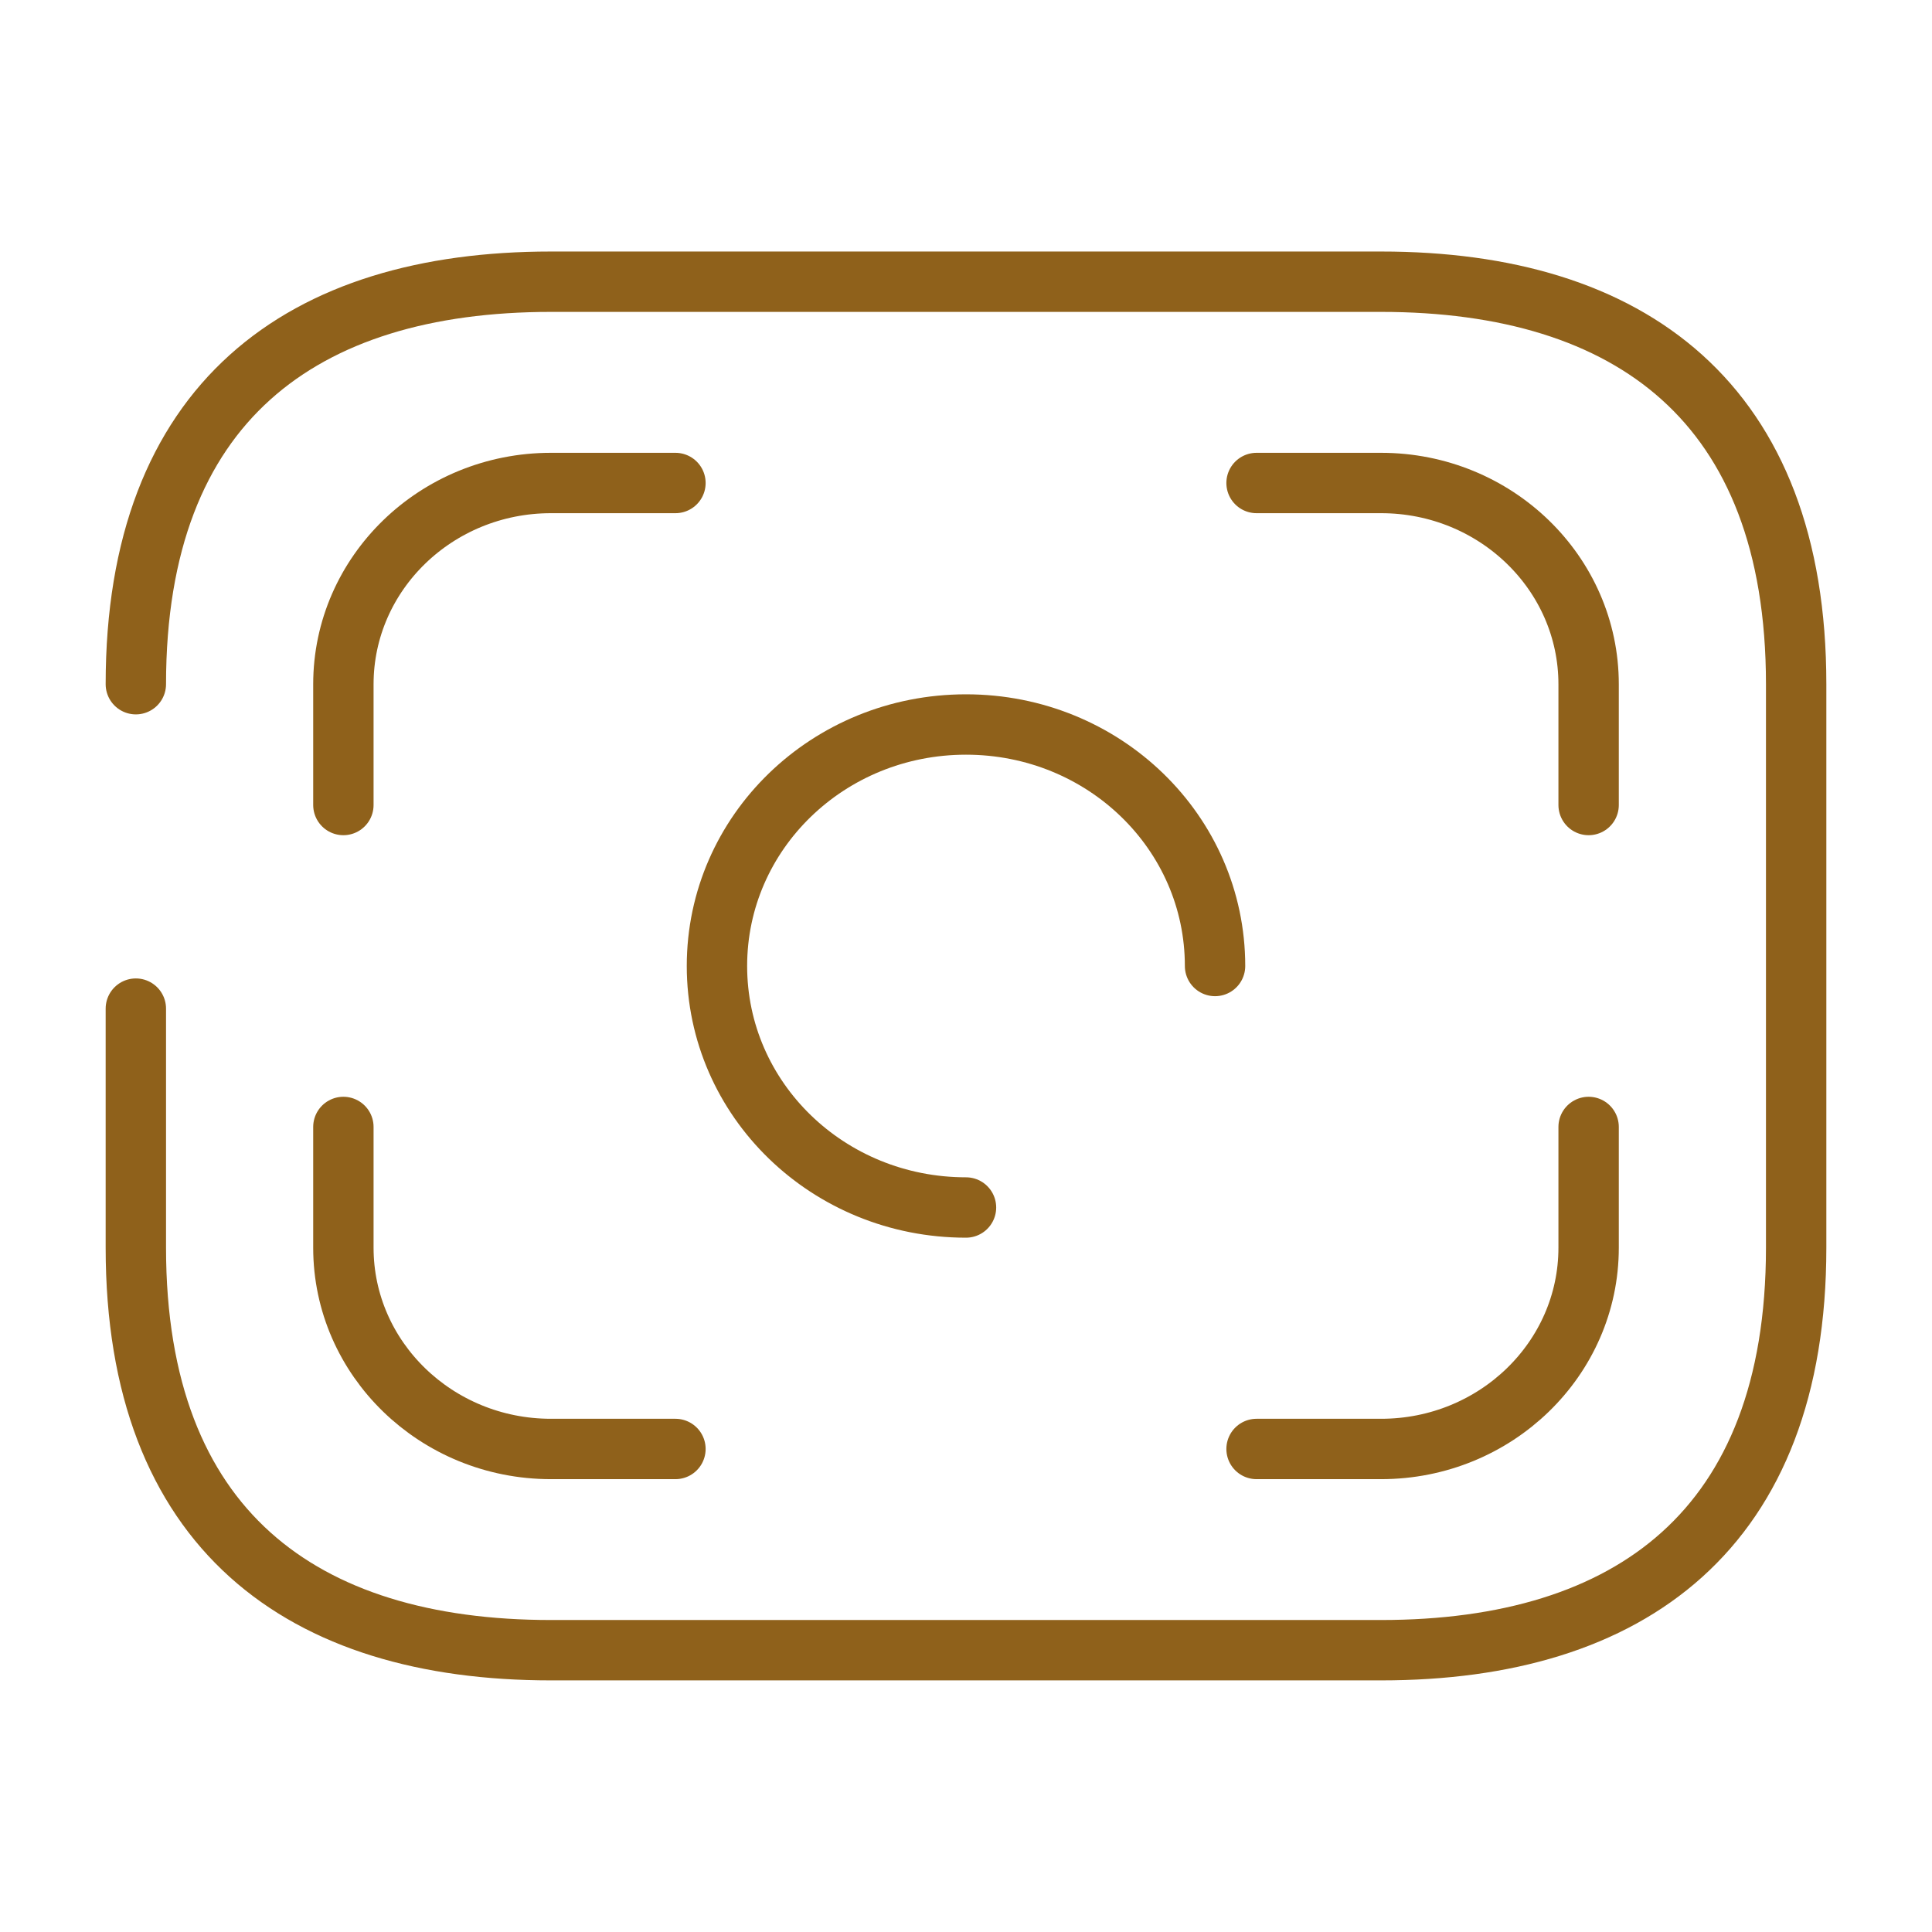 <svg width="64" height="64" viewBox="0 0 64 64" fill="none" xmlns="http://www.w3.org/2000/svg">
<path d="M4.5 22.665C4.5 13.332 10 9.332 18.25 9.332H45.75C54 9.332 59.5 13.332 59.5 22.665V41.332C59.5 50.665 54 54.665 45.75 54.665H18.25C10 54.665 4.5 50.665 4.5 41.332V33.412" stroke="#8F611B" stroke-width="2" stroke-miterlimit="10" stroke-linecap="round" stroke-linejoin="round"/>
<path d="M40.25 32C40.25 27.573 36.565 24 32 24C27.435 24 23.75 27.573 23.75 32C23.75 36.427 27.435 40 32 40" stroke="#8F611B" stroke-width="2" stroke-miterlimit="10" stroke-linecap="round" stroke-linejoin="round"/>
<path d="M22.375 16H18.25C14.455 16 11.375 18.987 11.375 22.667V26.667" stroke="#8F611B" stroke-width="2" stroke-miterlimit="10" stroke-linecap="round" stroke-linejoin="round"/>
<path d="M41.625 16H45.75C49.545 16 52.625 18.987 52.625 22.667V26.667" stroke="#8F611B" stroke-width="2" stroke-miterlimit="10" stroke-linecap="round" stroke-linejoin="round"/>
<path d="M22.375 47.999H18.25C14.455 47.999 11.375 45.012 11.375 41.332V37.332" stroke="#8F611B" stroke-width="2" stroke-miterlimit="10" stroke-linecap="round" stroke-linejoin="round"/>
<path d="M41.625 47.999H45.75C49.545 47.999 52.625 45.012 52.625 41.332V37.332" stroke="#8F611B" stroke-width="2" stroke-miterlimit="10" stroke-linecap="round" stroke-linejoin="round"/>
</svg>
